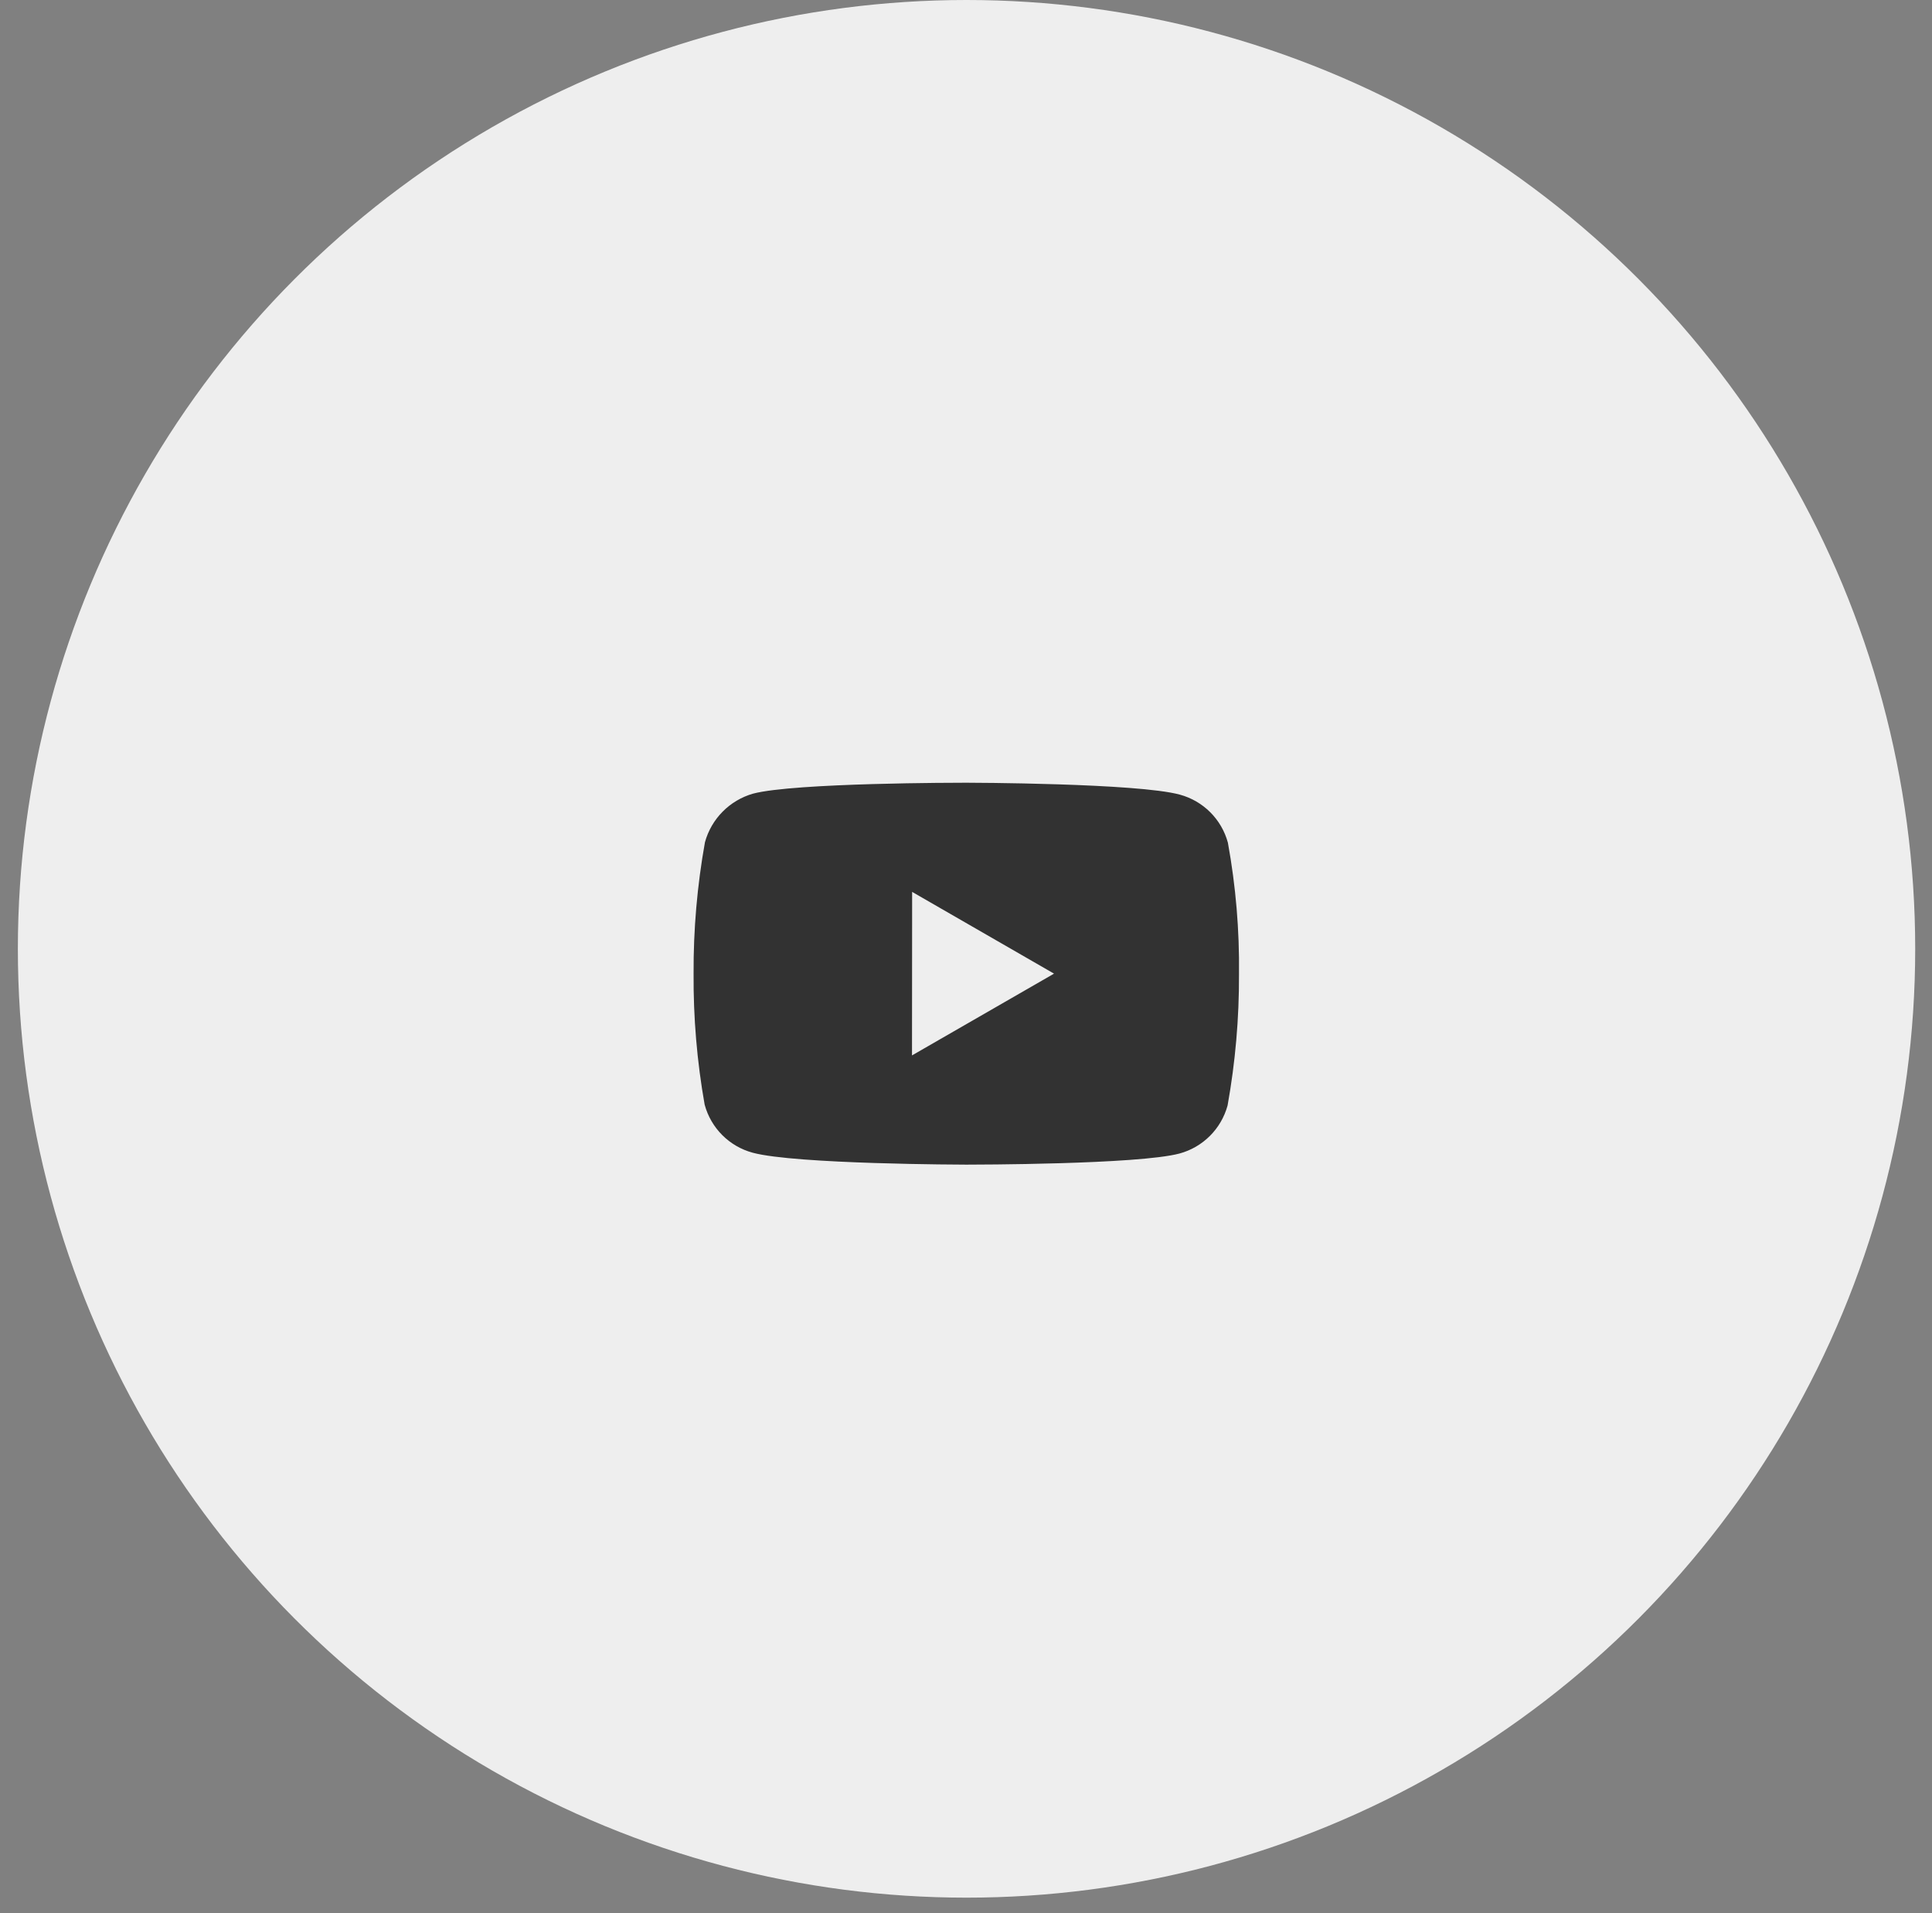 <svg width="101" height="100" viewBox="0 0 101 100" fill="none" xmlns="http://www.w3.org/2000/svg">
<rect x="0" y="0" width="101" height="100" fill="#808080" stroke="none"/>
<circle cx="50.528" cy="49.594" r="49.594" fill="#EEEEEE"/>
<path d="M50.533 60.874H50.505C50.416 60.874 41.58 60.856 39.35 60.251C38.124 59.921 37.167 58.963 36.837 57.737C36.436 55.475 36.243 53.181 36.259 50.884C36.248 48.584 36.447 46.287 36.853 44.022C37.191 42.795 38.145 41.832 39.369 41.482C41.537 40.912 50.13 40.912 50.495 40.912H50.525C50.614 40.912 59.474 40.929 61.681 41.535C62.904 41.867 63.86 42.823 64.191 44.046C64.605 46.316 64.799 48.621 64.771 50.928C64.781 53.226 64.581 55.52 64.175 57.782C63.841 59.007 62.883 59.963 61.658 60.294C59.493 60.868 50.898 60.874 50.533 60.874ZM47.684 46.618L47.677 55.165L55.102 50.891L47.684 46.618Z" fill="#323232"/>
</svg>
